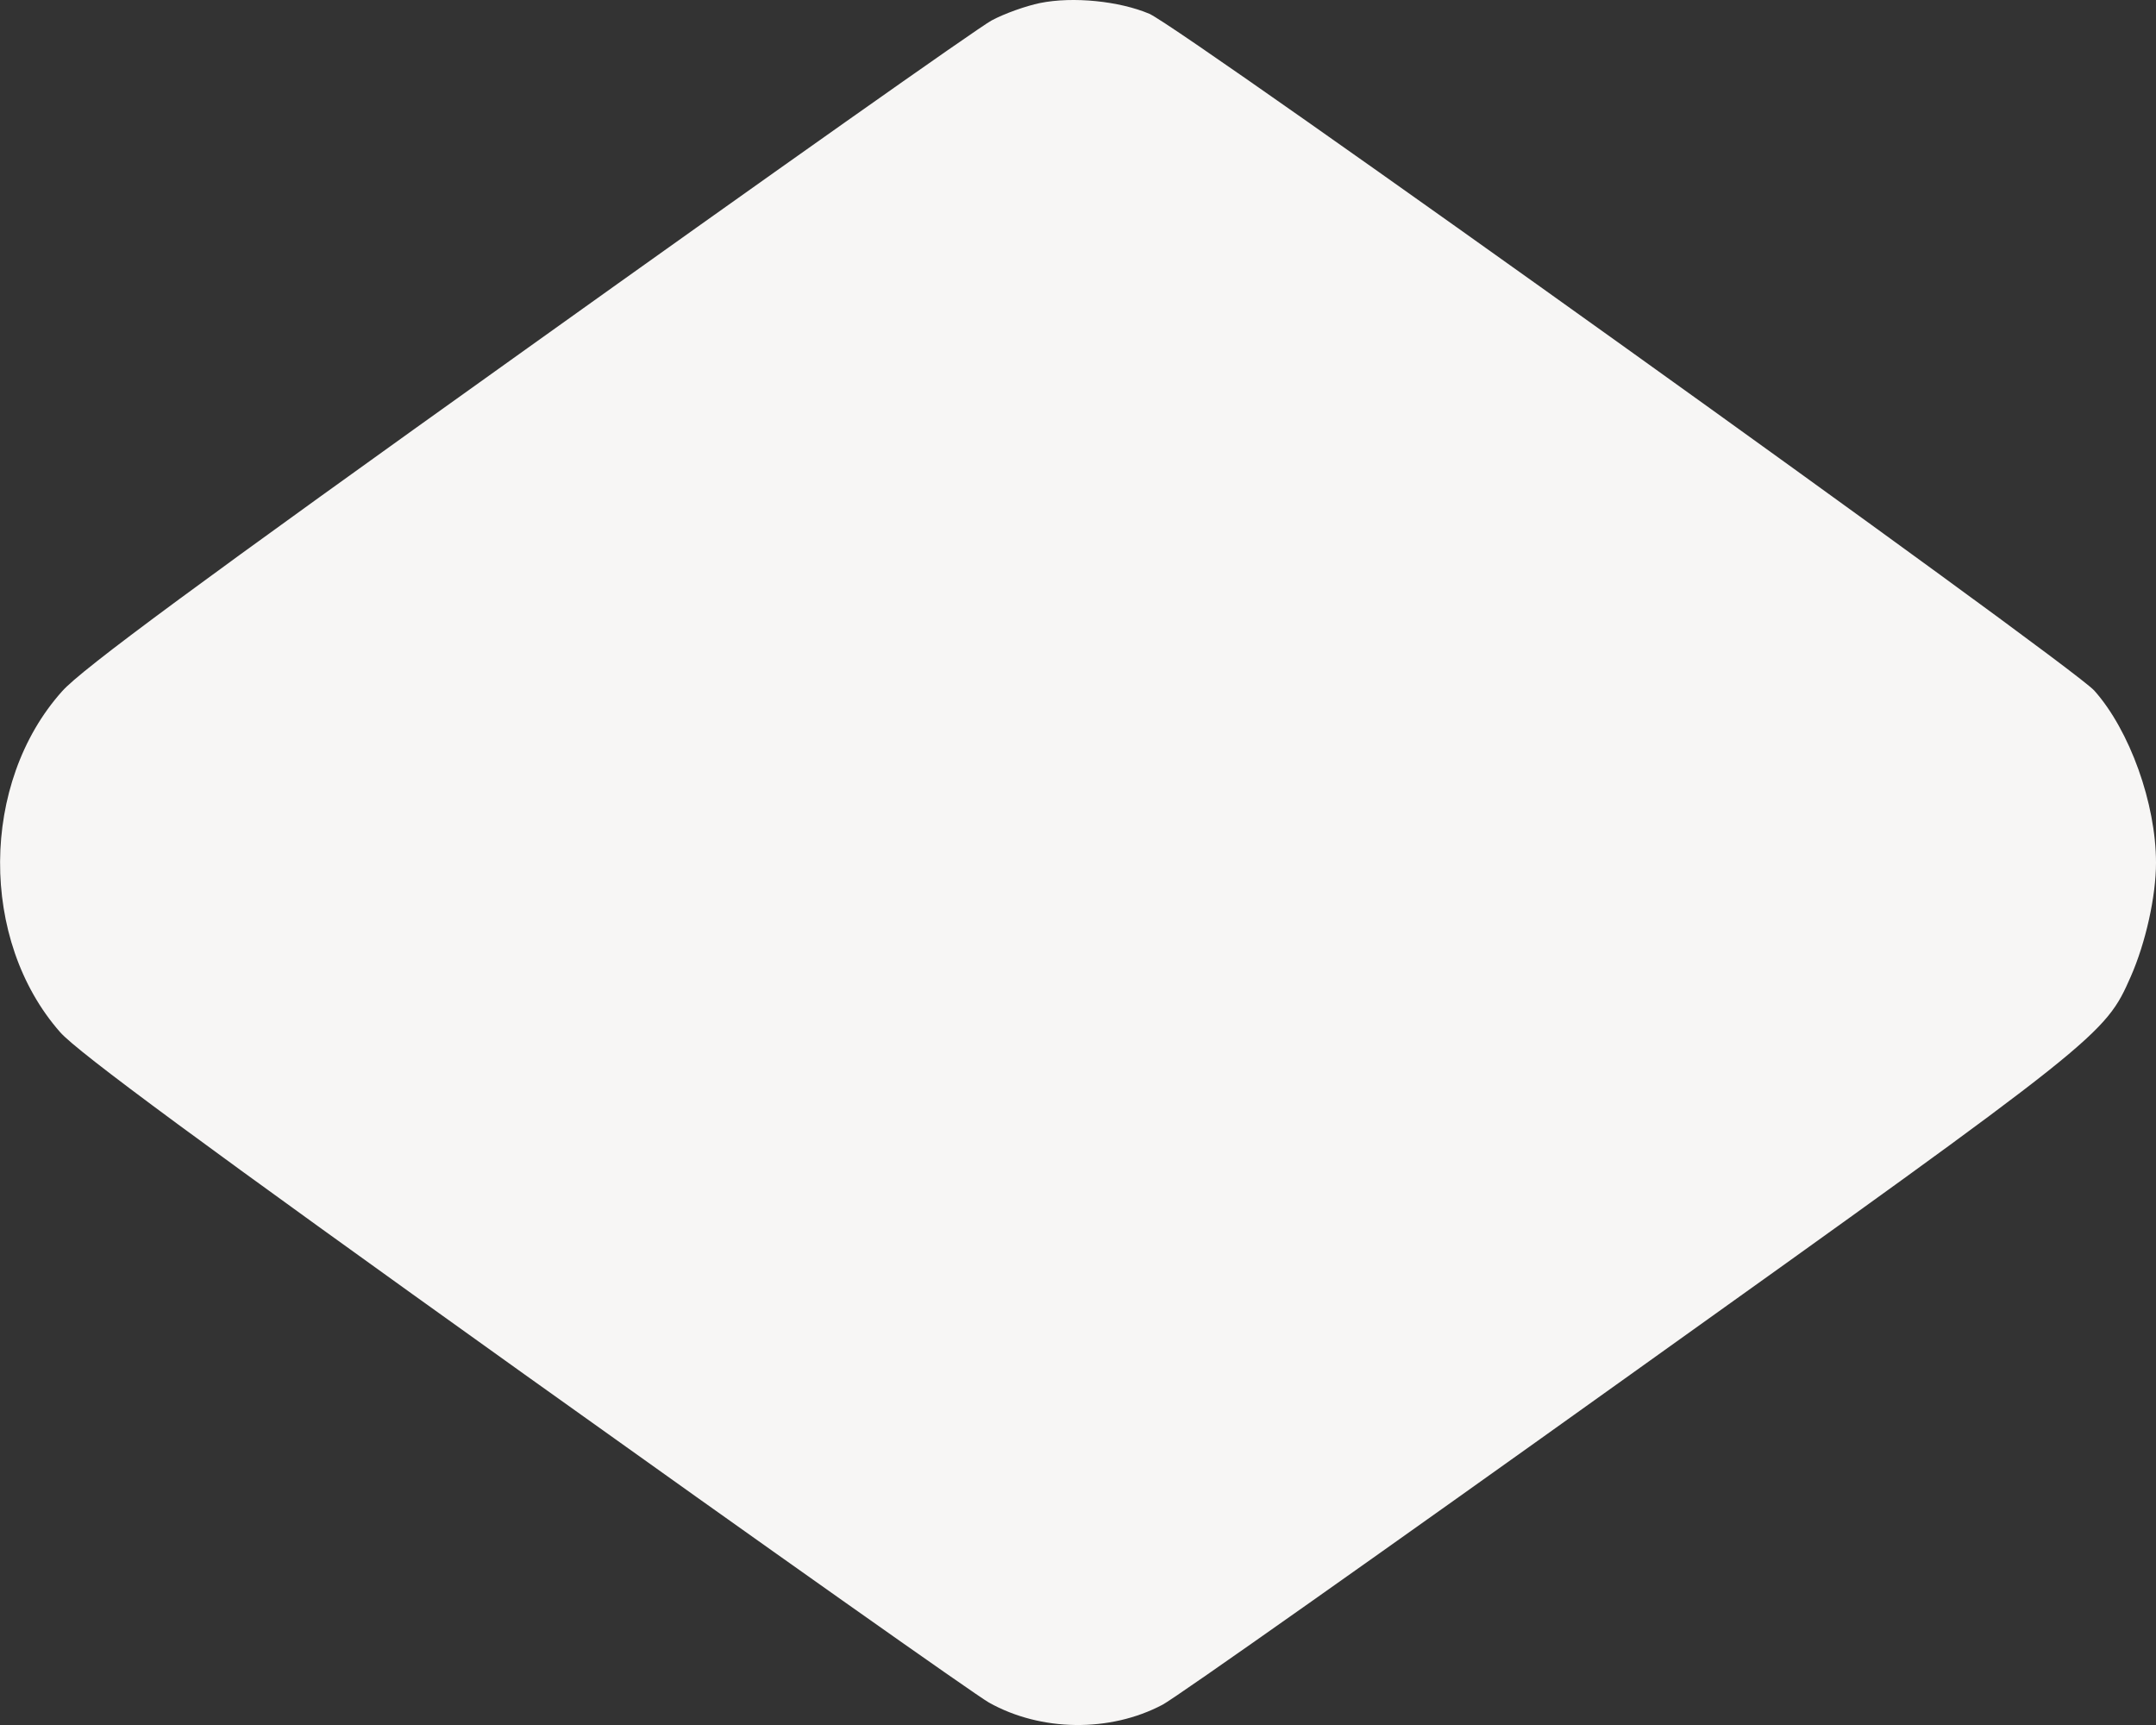 <?xml version="1.0" encoding="UTF-8"?> <svg xmlns="http://www.w3.org/2000/svg" width="10" height="8" viewBox="0 0 10 8" fill="none"><rect x="0" y="0" width="10" height="8" fill="#333333" stroke="none"/><path fill-rule="evenodd" clip-rule="evenodd" d="M4.824 0.014C4.76 0.027 4.658 0.063 4.599 0.095C4.539 0.127 3.572 0.81 2.45 1.612C0.923 2.702 0.378 3.104 0.288 3.206C-0.092 3.63 -0.096 4.361 0.279 4.787C0.361 4.88 0.94 5.307 2.43 6.372C3.551 7.173 4.522 7.859 4.587 7.896C4.828 8.031 5.148 8.035 5.392 7.906C5.452 7.875 6.428 7.186 7.562 6.375C9.75 4.812 9.763 4.801 9.883 4.529C9.952 4.372 10 4.157 10 4.001C10 3.727 9.878 3.387 9.714 3.203C9.604 3.08 5.486 0.131 5.331 0.064C5.192 0.005 4.977 -0.017 4.824 0.014Z" fill="#F7F6F5"></path></svg> 